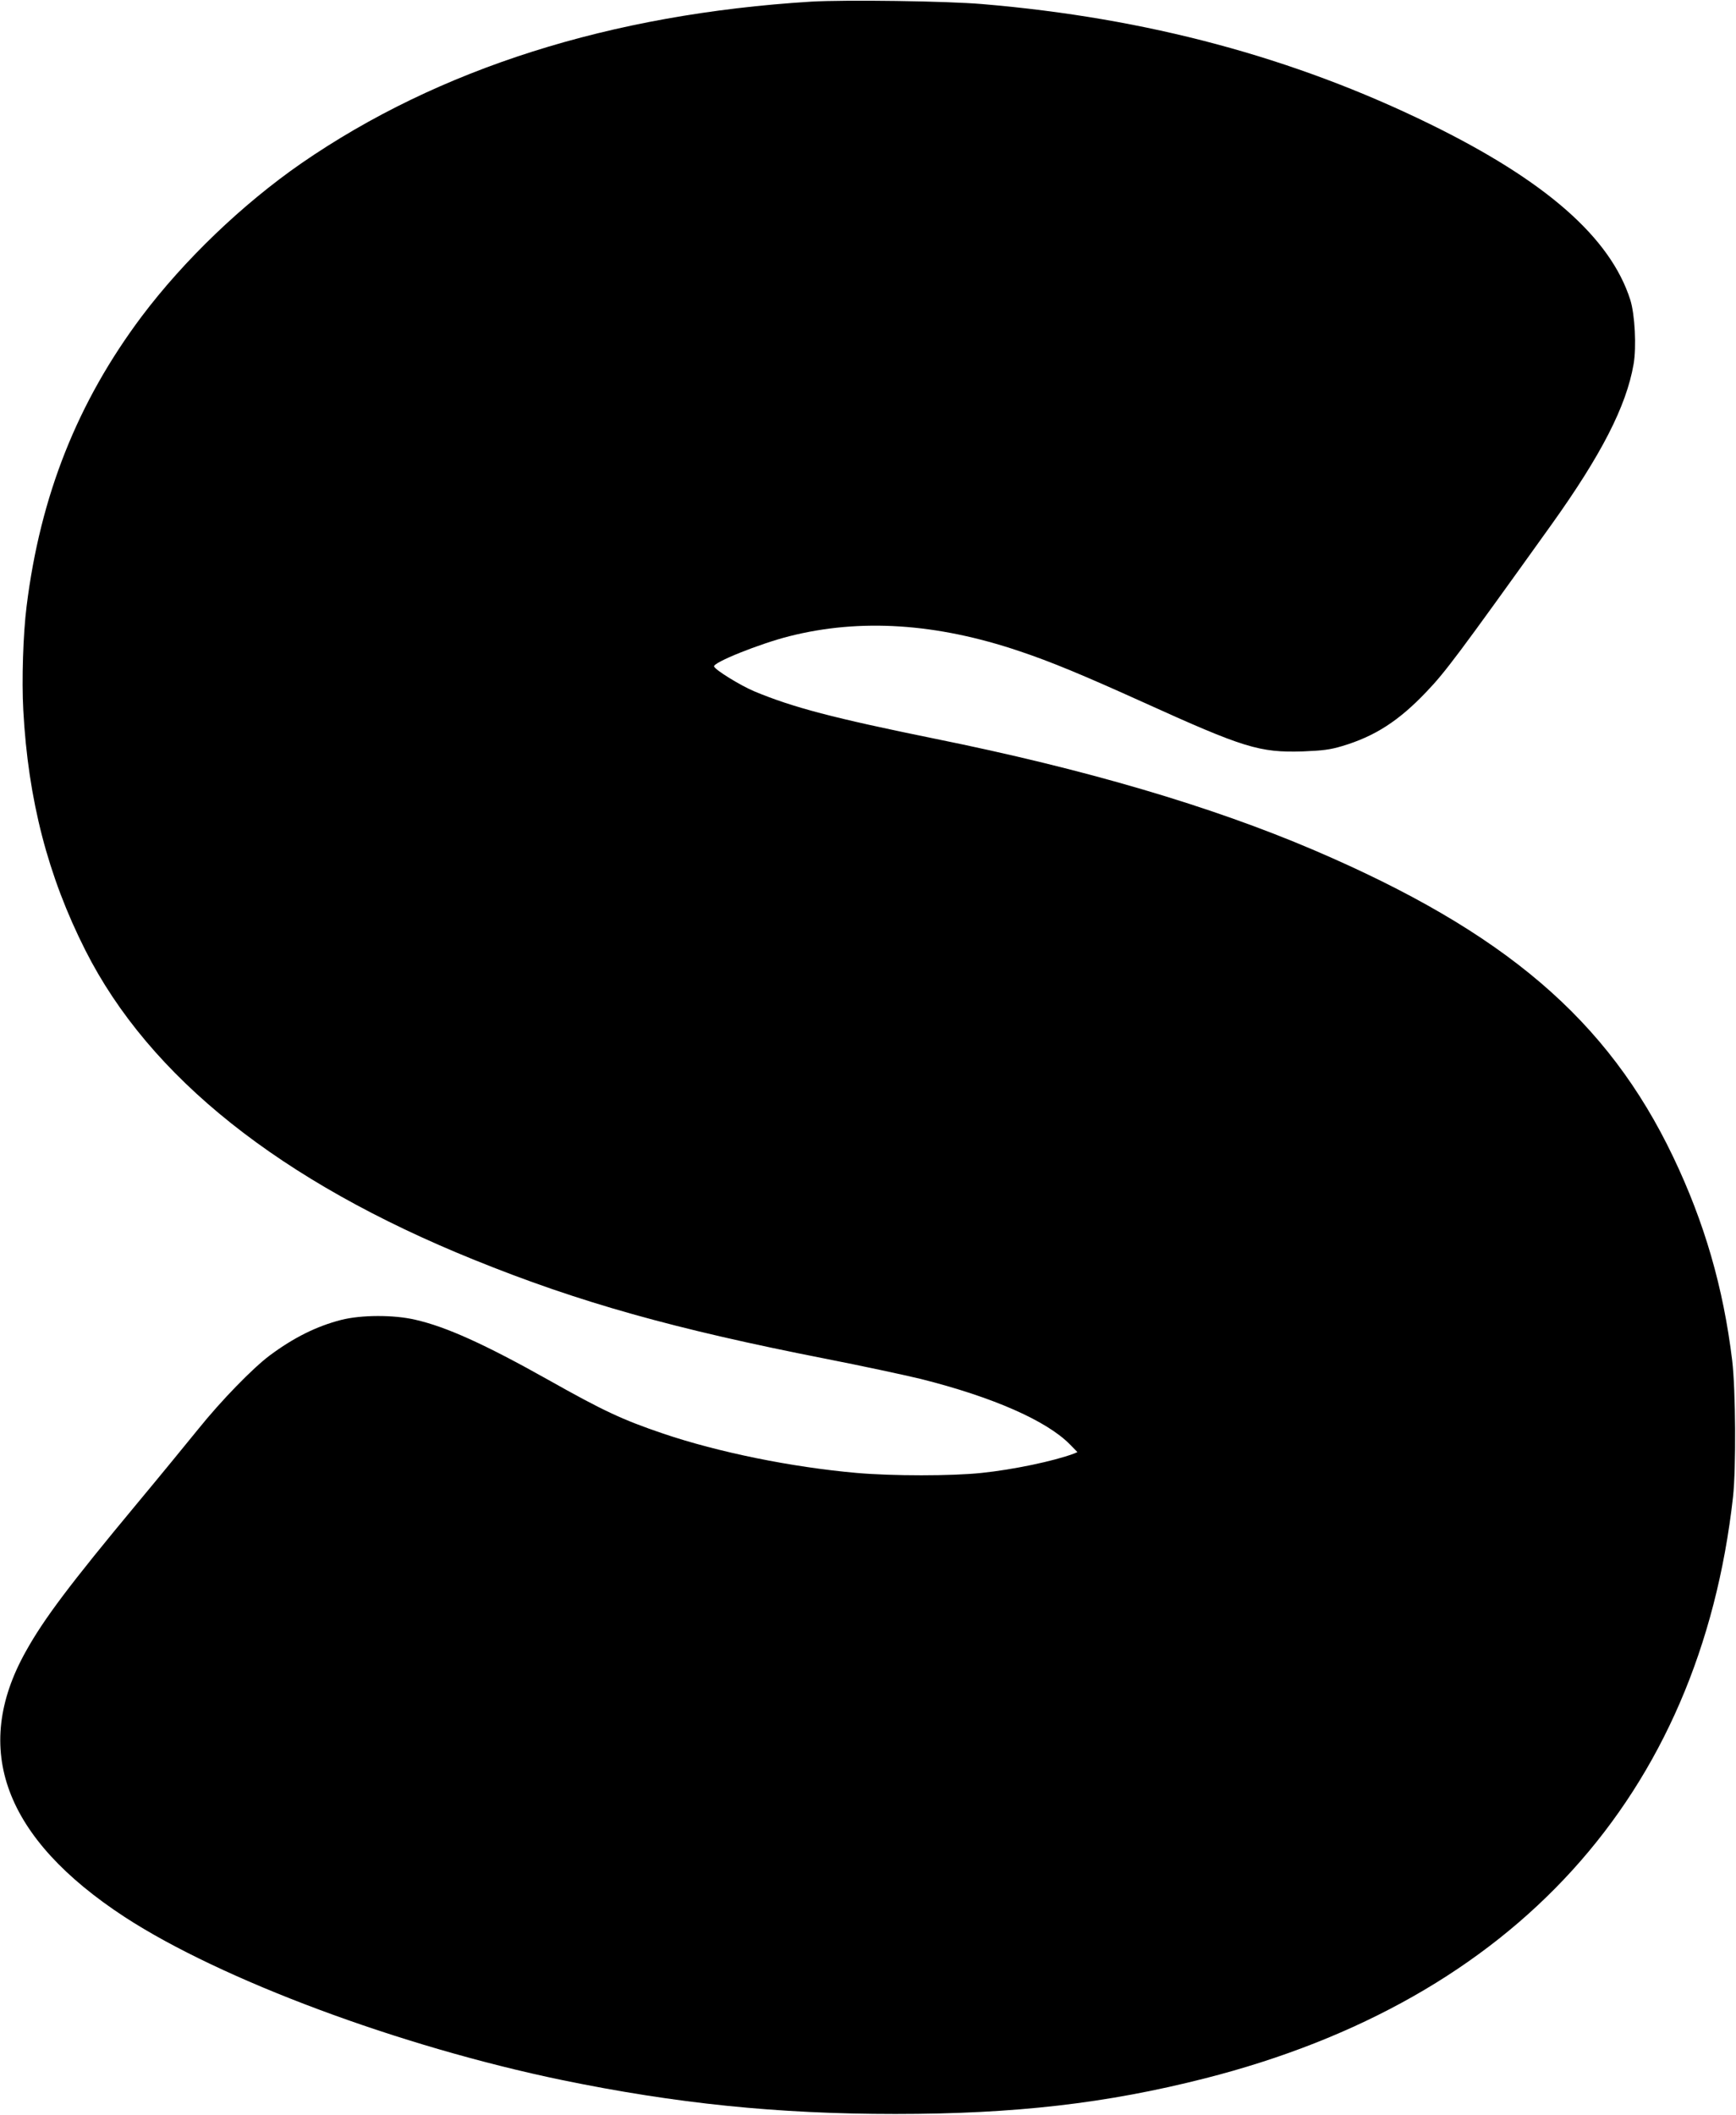 <?xml version="1.0" standalone="no"?>
<!DOCTYPE svg PUBLIC "-//W3C//DTD SVG 20010904//EN"
 "http://www.w3.org/TR/2001/REC-SVG-20010904/DTD/svg10.dtd">
<svg version="1.0" xmlns="http://www.w3.org/2000/svg"
 width="1051pt" height="1280pt" viewBox="0 0 1051 1280"
 preserveAspectRatio="xMidYMid meet">
<g transform="translate(0,1280) scale(0.1,-0.1)"
fill="#000000" stroke="none">
<path d="M4910 12790 c-1214 -75 -2254 -405 -3085 -978 -358 -248 -711 -587
-967 -927 -389 -519 -614 -1085 -697 -1755 -21 -166 -30 -447 -20 -628 29
-542 149 -1005 376 -1454 388 -768 1181 -1399 2353 -1873 637 -258 1211 -419
2134 -600 214 -42 470 -97 570 -121 438 -110 765 -254 905 -398 l44 -45 -24
-10 c-118 -44 -363 -96 -557 -116 -178 -19 -541 -19 -756 0 -395 35 -837 125
-1171 238 -245 83 -363 138 -695 325 -385 216 -617 321 -805 364 -132 31 -328
30 -450 -1 -148 -38 -287 -107 -432 -215 -103 -77 -294 -273 -433 -446 -69
-85 -235 -288 -370 -450 -404 -486 -565 -699 -674 -896 -331 -591 -129 -1131
599 -1607 584 -380 1664 -783 2649 -987 690 -142 1302 -205 2016 -205 727 0
1279 64 1873 215 1874 476 2997 1712 3199 3520 19 172 16 650 -5 825 -54 444
-168 836 -357 1232 -397 831 -1020 1363 -2174 1857 -622 266 -1386 491 -2297
675 -614 125 -858 189 -1091 286 -86 36 -238 130 -245 151 -8 24 277 138 455
183 430 109 892 79 1393 -90 194 -65 386 -145 749 -309 611 -277 705 -306 967
-298 122 5 164 10 238 32 198 59 343 152 511 329 113 118 189 219 757 1012
301 421 453 716 497 971 18 104 8 300 -20 389 -120 377 -512 721 -1215 1065
-824 403 -1711 641 -2705 725 -219 19 -832 27 -1040 15z"/>
</g>
</svg>
